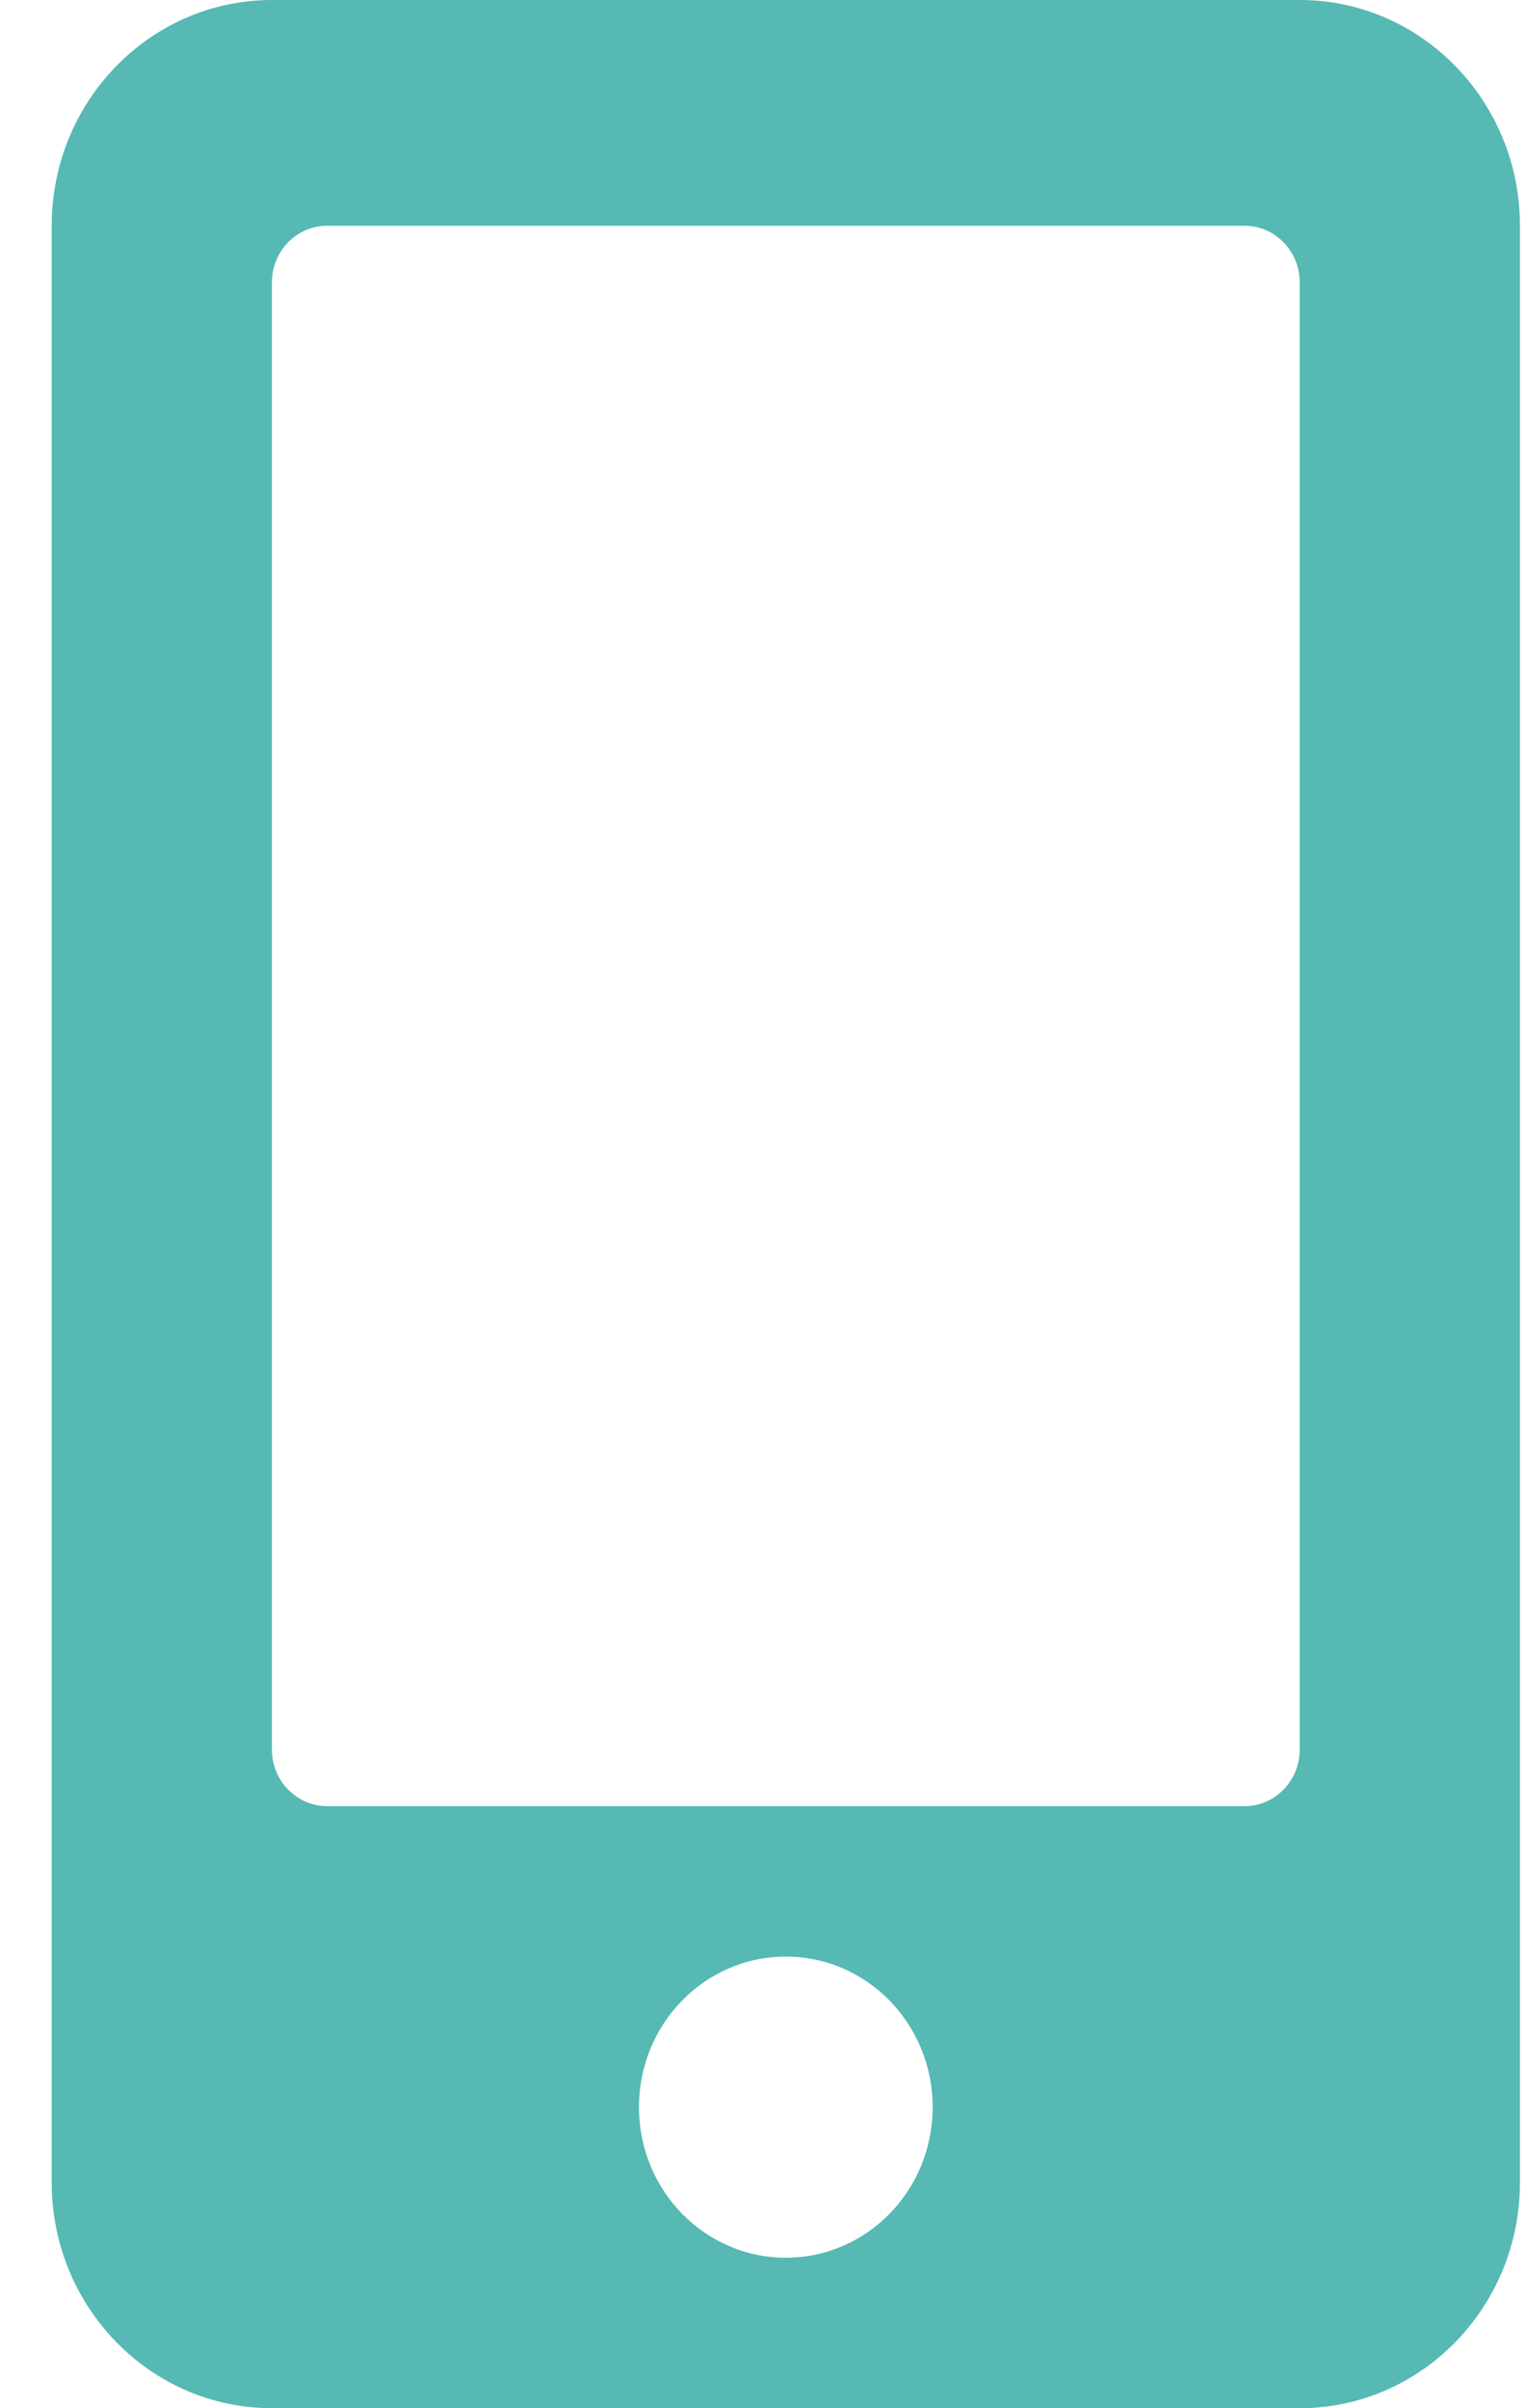 <?xml version="1.0" encoding="UTF-8"?> <svg xmlns="http://www.w3.org/2000/svg" width="26" height="41" viewBox="0 0 26 41" fill="none"> <path d="M22.13 0H4.63C2.56 0 0.88 1.722 0.88 3.844V37.156C0.88 39.278 2.56 41 4.63 41H22.13C24.201 41 25.88 39.278 25.88 37.156V3.844C25.88 1.722 24.201 0 22.13 0ZM13.38 38.438C11.998 38.438 10.88 37.292 10.88 35.875C10.88 34.458 11.998 33.312 13.38 33.312C14.763 33.312 15.88 34.458 15.88 35.875C15.88 37.292 14.763 38.438 13.38 38.438ZM22.13 29.789C22.13 30.318 21.709 30.75 21.193 30.75H5.568C5.052 30.75 4.63 30.318 4.63 29.789V4.805C4.63 4.276 5.052 3.844 5.568 3.844H21.193C21.709 3.844 22.13 4.276 22.13 4.805V29.789Z" fill="#56B9B4"></path> </svg> 